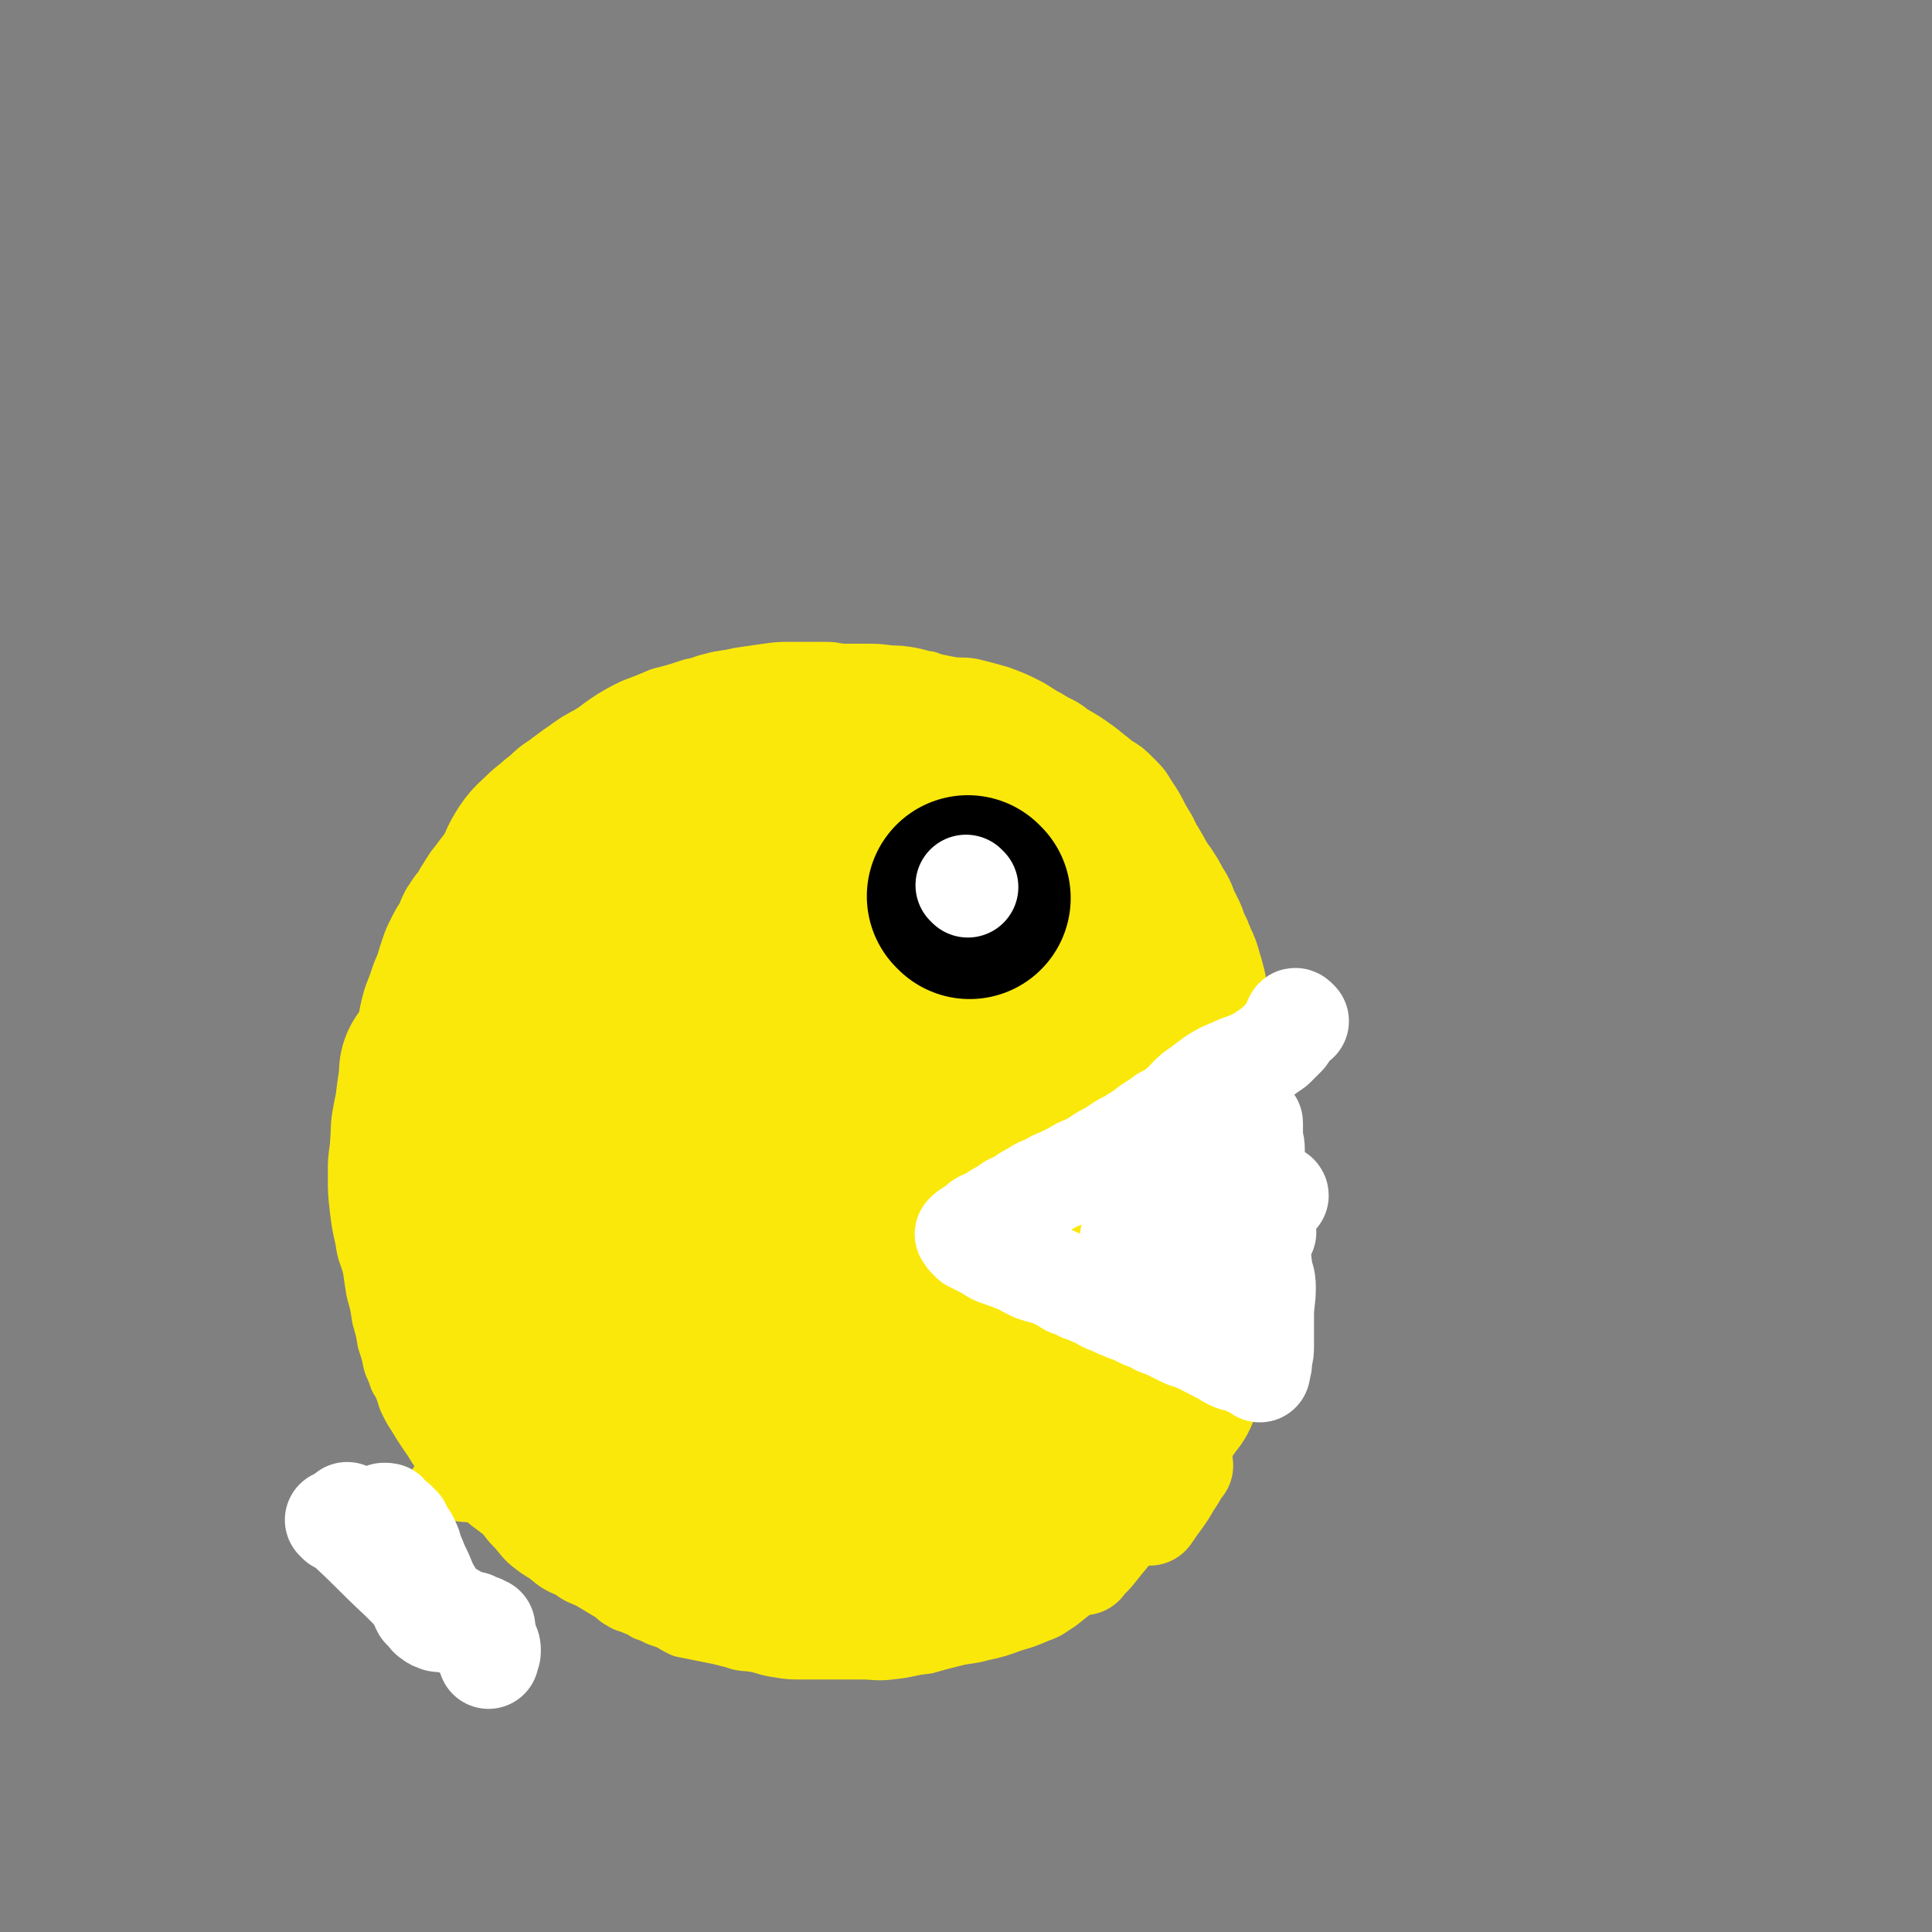 <svg viewBox='0 0 1052 1052' version='1.1' xmlns='http://www.w3.org/2000/svg' xmlns:xlink='http://www.w3.org/1999/xlink'><rect x="0" y="0" width="1052" height="1052" fill="#808080" stroke="none"/><g fill='none' stroke='#FAE80B' stroke-width='33' stroke-linecap='round' stroke-linejoin='round'><path d='M650,508c-1,-1 -1,-1 -1,-1 -1,-1 -1,0 -1,0 -2,-1 -2,-1 -4,-2 -1,-1 -1,-2 -2,-4 -2,-2 -2,-2 -4,-5 -2,-2 -1,-3 -3,-5 -2,-3 -2,-2 -4,-5 -2,-2 -1,-3 -3,-5 -1,-2 -1,-1 -3,-3 -2,-2 -2,-2 -3,-3 -3,-2 -3,-2 -5,-3 -2,-2 -2,-2 -4,-3 -3,-2 -3,-2 -6,-4 -3,-2 -3,-2 -6,-3 -4,-2 -4,-2 -7,-3 -3,-1 -4,-1 -7,-2 -4,-1 -4,-1 -8,-3 -3,-1 -3,-1 -6,-2 -3,-1 -3,0 -6,-1 -3,-1 -3,-1 -6,-2 -2,0 -2,-1 -5,-1 -1,0 -1,0 -3,0 -1,0 -1,0 -1,0 '/><path d='M649,508c-1,-1 -1,-1 -1,-1 -1,-1 0,-1 0,-1 -1,-3 -1,-3 -2,-7 -1,-8 0,-8 -2,-16 -2,-11 -2,-11 -6,-21 -2,-9 -3,-9 -7,-16 -3,-6 -3,-6 -7,-12 -3,-5 -3,-5 -8,-10 -4,-4 -4,-4 -9,-7 -5,-4 -5,-4 -10,-8 -7,-5 -7,-5 -14,-9 -6,-5 -7,-4 -13,-8 -6,-3 -6,-4 -12,-7 -6,-3 -6,-3 -14,-6 -7,-2 -7,-2 -15,-4 -6,-1 -6,0 -12,-1 -5,-1 -5,-1 -10,-2 -6,-1 -6,-2 -11,-3 -6,-1 -6,-1 -11,-1 -7,-1 -7,-1 -14,-1 -5,0 -5,0 -11,0 -5,0 -5,-1 -10,-1 -5,0 -5,0 -10,0 -5,0 -5,0 -10,0 -6,0 -6,0 -13,1 -7,1 -7,1 -14,2 -8,2 -8,1 -15,3 -5,1 -5,2 -11,3 -9,3 -9,3 -17,5 -7,3 -7,3 -15,6 -6,3 -6,3 -11,6 -6,4 -6,4 -11,8 -5,4 -4,4 -9,9 -4,4 -4,4 -9,8 -4,4 -4,4 -8,8 -4,3 -5,3 -8,7 -4,5 -4,5 -8,9 -3,4 -3,4 -6,8 -3,6 -2,6 -6,12 -3,6 -3,6 -7,11 -2,4 -2,4 -5,9 -2,4 -2,4 -4,8 -1,3 -1,3 -2,5 -1,3 -1,3 -2,5 -1,2 0,2 -1,4 0,2 -1,2 -1,4 -1,4 -1,4 -1,8 0,4 0,4 0,8 0,5 0,5 0,9 0,5 0,5 -1,9 0,4 0,4 -1,8 0,4 0,4 -1,8 -1,3 -1,3 -2,7 -1,3 0,3 -1,6 -1,3 -2,3 -2,6 -1,4 0,4 0,8 0,3 0,3 0,5 0,3 0,3 0,7 0,3 0,3 0,7 0,2 0,2 0,5 0,2 0,2 1,4 0,2 0,2 1,5 0,3 0,3 1,6 0,3 1,3 1,5 0,4 0,4 0,8 0,3 0,3 1,6 0,3 0,3 1,6 0,2 1,2 1,4 0,2 0,2 0,4 1,3 1,2 2,5 1,2 1,2 1,4 0,2 0,2 0,4 0,3 0,3 1,6 0,1 1,1 1,3 '/><path d='M272,722c-1,-1 -2,-1 -1,-1 0,-1 1,-1 1,0 3,4 3,5 6,9 5,7 5,7 11,14 4,5 4,5 8,10 4,4 4,3 7,6 3,2 3,2 5,4 2,2 2,2 5,4 2,2 2,2 6,3 6,3 6,4 12,6 4,1 4,0 8,1 4,1 4,1 8,2 3,1 3,1 6,2 3,1 3,1 6,2 3,1 3,1 6,2 2,0 2,0 4,0 2,0 2,0 4,0 2,1 2,1 4,2 2,0 2,0 4,0 1,0 1,0 2,1 2,1 2,1 4,2 2,0 2,0 5,0 2,0 2,0 5,1 2,0 2,1 4,1 4,0 4,-1 8,0 4,0 4,1 8,2 4,1 4,1 9,1 4,0 4,0 9,0 7,0 7,1 13,1 6,0 6,0 13,0 6,0 6,0 13,0 6,0 6,0 12,-1 5,0 5,0 11,-1 5,-1 5,-1 11,-2 1,0 1,0 3,0 '/><path d='M646,653c-1,-1 -1,-2 -1,-1 -1,3 0,4 -1,9 -4,19 -3,19 -10,37 -6,15 -8,14 -16,28 -6,11 -6,11 -13,21 -3,5 -3,5 -6,10 -4,7 -4,7 -7,14 -3,7 -3,7 -6,14 -2,5 -1,6 -4,11 -5,6 -5,7 -12,11 -8,5 -8,4 -17,8 -8,3 -8,3 -16,5 -7,2 -7,2 -14,3 -11,2 -11,2 -22,2 -9,0 -9,0 -18,0 -7,0 -7,1 -14,0 -10,-1 -10,-1 -19,-3 -12,-2 -13,-2 -24,-6 -8,-2 -7,-2 -14,-5 -7,-3 -7,-4 -13,-7 -9,-3 -9,-3 -19,-6 -7,-2 -7,-1 -14,-4 -5,-2 -5,-2 -9,-4 -3,-2 -3,-2 -5,-5 -3,-3 -2,-3 -5,-6 -3,-3 -3,-3 -6,-5 -5,-3 -5,-3 -9,-5 -6,-2 -6,-2 -11,-4 -5,-2 -5,-1 -10,-3 -5,-2 -5,-2 -10,-4 -4,-2 -4,-2 -8,-5 -3,-2 -3,-2 -5,-5 -3,-4 -3,-4 -6,-7 -5,-5 -5,-5 -9,-11 -5,-5 -4,-6 -9,-11 -4,-4 -4,-3 -8,-6 -4,-3 -5,-3 -9,-6 -4,-4 -5,-3 -8,-7 -3,-4 -3,-4 -5,-8 -2,-3 -2,-3 -4,-6 -1,-2 -1,-2 -1,-4 0,0 0,0 0,0 0,-1 0,-1 0,-1 0,1 0,1 0,2 1,4 1,4 2,8 2,4 2,5 4,9 3,6 4,5 7,11 5,11 4,11 10,21 4,8 4,8 9,16 4,5 5,5 8,10 4,6 4,6 7,12 3,5 3,5 5,10 2,4 1,5 4,9 2,3 2,3 5,6 2,3 2,3 4,6 4,3 4,3 7,6 5,3 5,3 11,5 5,3 5,2 11,5 4,1 4,1 9,3 5,2 5,3 10,4 7,2 7,2 14,3 10,2 10,2 21,3 7,1 7,1 15,1 8,0 8,0 15,0 13,0 13,1 25,0 12,-1 12,-1 24,-3 12,-2 12,-2 24,-5 12,-3 12,-3 24,-7 8,-2 8,-2 16,-5 7,-3 7,-3 15,-6 11,-4 12,-3 23,-8 8,-3 9,-3 16,-8 6,-4 5,-6 11,-11 7,-6 7,-5 15,-11 9,-6 11,-5 18,-13 9,-10 9,-11 15,-22 6,-11 6,-12 11,-24 4,-11 4,-11 7,-22 3,-11 2,-11 5,-22 1,-7 2,-7 3,-13 0,-4 0,-4 -1,-8 0,-3 0,-3 0,-5 0,-2 0,-2 0,-4 0,-1 0,-1 0,-1 0,-1 -1,0 -1,0 0,0 0,-1 0,-1 0,-1 -1,0 -1,0 -2,1 -2,1 -3,3 -2,3 -2,3 -3,7 -2,6 -2,6 -3,13 -1,10 0,11 -2,21 -1,11 -1,11 -4,21 -2,12 -3,12 -6,24 -3,11 -2,12 -6,23 -5,9 -6,8 -12,16 -7,10 -8,9 -15,19 -6,9 -5,10 -10,20 -4,7 -3,8 -8,13 -6,7 -7,6 -15,11 -10,6 -10,5 -20,11 -9,6 -9,7 -18,13 -12,8 -11,9 -24,15 -11,6 -11,5 -23,10 -8,4 -8,5 -15,7 -9,2 -10,1 -19,2 -11,1 -11,1 -22,1 -7,0 -7,0 -14,0 -6,0 -6,0 -12,-1 -9,-1 -9,-1 -18,-3 -7,-2 -7,-2 -14,-4 -6,-2 -6,-2 -12,-5 -6,-3 -6,-3 -11,-7 -5,-3 -4,-4 -9,-8 -5,-5 -5,-5 -10,-10 -6,-6 -6,-6 -11,-11 -5,-5 -5,-5 -9,-10 -4,-5 -4,-5 -8,-11 -4,-5 -4,-5 -7,-11 -3,-6 -3,-6 -6,-12 -3,-6 -2,-7 -6,-13 -3,-6 -4,-6 -8,-12 -5,-6 -5,-5 -10,-11 -5,-6 -6,-6 -10,-12 -5,-7 -4,-7 -8,-14 -3,-5 -4,-5 -7,-11 -3,-6 -3,-6 -5,-13 -2,-9 -2,-9 -3,-17 -1,-9 -1,-9 -2,-18 0,-8 0,-8 -1,-16 0,-8 0,-8 0,-16 0,-11 0,-11 0,-22 0,-12 0,-12 0,-25 0,-15 -1,-15 0,-30 1,-15 1,-15 3,-31 2,-16 1,-17 6,-32 6,-14 7,-14 16,-27 8,-12 8,-11 17,-22 10,-12 9,-13 20,-23 11,-10 12,-9 25,-16 11,-6 11,-6 23,-10 11,-5 11,-5 23,-9 12,-4 12,-3 23,-6 7,-3 7,-3 14,-5 5,-2 5,-2 10,-2 4,0 4,0 8,0 5,0 5,1 10,1 6,1 6,1 13,1 7,0 7,0 14,0 6,0 6,-1 13,-2 10,-1 10,-1 19,-2 7,-1 7,-1 14,-2 2,0 2,0 5,-1 1,0 1,0 2,0 0,0 0,0 0,0 -3,0 -3,-1 -6,-1 -9,-1 -9,-2 -17,-2 -7,0 -7,1 -15,2 -12,2 -12,2 -24,3 -11,2 -11,1 -22,3 -9,2 -9,2 -18,5 -14,4 -13,5 -27,10 -13,4 -13,4 -25,10 -13,6 -13,6 -25,14 -13,8 -13,8 -24,18 -10,8 -10,8 -19,16 -10,9 -11,8 -19,17 -11,12 -12,12 -21,24 -7,10 -6,11 -12,21 -4,10 -4,10 -8,20 -4,10 -4,10 -7,20 -4,9 -4,9 -7,18 -3,8 -4,8 -6,16 -3,9 -3,9 -5,19 -2,10 -1,10 -2,21 -1,7 -1,7 -1,15 0,9 0,9 1,18 1,8 1,8 3,17 1,8 2,7 4,15 1,7 1,7 2,13 2,7 2,7 3,14 2,7 2,7 3,13 2,6 2,6 3,11 1,4 2,4 3,8 1,3 2,3 3,6 2,4 1,4 3,8 2,4 2,4 4,7 3,5 3,5 7,11 3,4 3,5 6,9 3,6 3,6 7,10 4,5 4,5 8,8 5,5 6,4 11,9 4,3 4,3 8,6 3,3 3,4 6,7 4,4 4,5 8,9 5,4 5,4 10,7 6,5 6,5 13,8 5,4 5,3 11,6 5,3 5,3 10,6 4,2 3,3 7,5 3,2 3,1 7,3 3,1 3,1 6,3 3,1 3,1 7,3 3,1 3,1 6,2 3,2 3,2 7,4 5,1 5,1 10,2 5,1 5,1 10,2 4,1 4,1 8,2 5,2 5,1 11,2 6,1 6,2 13,3 6,1 6,1 13,1 7,0 7,0 14,0 9,0 9,0 18,0 8,0 8,1 16,0 10,-1 9,-2 19,-3 7,-2 7,-2 15,-4 8,-2 8,-1 15,-3 9,-2 9,-2 17,-5 7,-2 7,-2 14,-5 6,-2 6,-3 11,-6 5,-4 5,-4 10,-8 5,-4 5,-4 10,-8 4,-4 4,-4 7,-8 5,-6 4,-6 8,-11 5,-6 6,-6 10,-12 3,-5 3,-5 6,-11 2,-4 2,-4 5,-8 2,-4 2,-3 4,-7 1,-2 1,-3 2,-5 1,-3 2,-2 3,-5 1,-2 1,-2 1,-5 1,-4 2,-4 2,-7 0,-2 0,-2 0,-4 0,-3 0,-3 1,-5 1,-3 1,-3 2,-7 2,-5 1,-5 3,-10 1,-5 2,-5 3,-10 1,-4 1,-4 2,-8 0,-3 0,-3 0,-7 0,-3 0,-3 0,-6 0,-3 0,-3 0,-6 0,-2 0,-2 0,-4 0,-4 -1,-4 -1,-7 -1,-5 -1,-5 -1,-9 0,-5 0,-5 0,-9 0,-3 0,-3 0,-7 0,-2 0,-2 0,-4 0,-2 0,-2 0,-3 0,-2 0,-2 0,-4 0,-2 0,-3 0,-5 0,-1 -1,-1 -1,-3 0,-1 0,-1 0,-1 0,-1 0,-1 0,-2 0,0 0,0 0,0 0,-1 0,-1 0,-1 0,-1 0,-1 0,-1 0,-1 0,-1 0,-2 0,-1 0,-1 0,-1 0,-1 0,-1 0,-1 0,2 0,2 0,5 -1,11 -1,11 -2,21 -1,12 -1,12 -4,23 -2,13 -2,13 -6,25 -4,14 -4,14 -10,26 -6,13 -6,13 -14,24 -8,14 -8,14 -17,26 -7,10 -6,10 -14,18 -10,11 -11,10 -21,20 -12,10 -12,10 -23,19 -7,7 -7,7 -15,14 -5,4 -5,3 -10,7 -3,2 -3,2 -5,4 -1,1 -1,1 -2,3 0,0 0,0 0,1 5,0 6,0 11,-1 8,-1 9,-1 16,-4 13,-5 14,-4 26,-12 11,-8 10,-9 20,-18 9,-9 8,-10 18,-17 6,-4 7,-3 14,-7 1,-1 2,-2 3,-2 0,-1 -2,-1 -3,-1 -8,0 -8,0 -16,0 -13,0 -13,0 -26,1 -18,1 -18,2 -35,4 -20,2 -20,2 -39,5 -18,2 -18,2 -35,6 -15,3 -15,3 -30,6 -10,3 -10,3 -19,6 -4,2 -4,3 -8,6 -2,1 -2,1 -3,2 -1,3 -1,4 0,6 5,6 5,7 12,10 15,6 16,5 32,7 19,3 20,1 39,1 17,0 17,1 34,-1 17,-3 18,-2 33,-9 9,-4 10,-5 16,-12 2,-3 3,-5 1,-8 -5,-5 -7,-6 -15,-9 -13,-4 -14,-3 -29,-4 -18,-1 -18,0 -37,2 -17,1 -17,2 -33,5 -15,3 -15,3 -29,6 -8,2 -7,3 -15,5 -3,1 -3,1 -5,1 0,1 0,1 0,2 2,1 3,2 6,2 13,2 13,3 26,3 14,0 14,1 29,-1 17,-2 17,-2 34,-7 9,-2 9,-3 17,-6 5,-3 6,-2 10,-5 1,-1 1,-2 0,-3 -2,-3 -2,-5 -6,-7 -15,-6 -15,-6 -31,-8 -25,-5 -25,-4 -49,-5 -23,-2 -23,-1 -47,-1 -19,0 -19,0 -38,0 -14,0 -14,1 -28,1 -7,1 -7,1 -15,1 -2,0 -5,0 -4,0 0,1 2,1 5,2 9,4 9,4 18,8 13,5 13,5 26,10 15,5 15,7 31,10 14,2 14,2 28,0 13,-1 13,-1 25,-5 7,-2 7,-3 12,-8 2,-2 4,-4 3,-6 -4,-5 -5,-6 -12,-9 -14,-5 -15,-4 -29,-6 -22,-4 -22,-4 -44,-5 -21,-1 -21,0 -42,-1 -18,-1 -18,-1 -37,-2 -16,-1 -16,0 -31,-1 -9,-1 -9,0 -19,-2 -3,0 -3,-1 -6,-2 0,-1 -1,0 0,0 8,-1 9,-2 18,-2 14,-2 14,-1 27,-2 21,-2 21,-2 42,-4 19,-2 19,-2 39,-4 16,-2 16,-2 32,-4 16,-2 15,-3 31,-5 11,-2 11,-2 22,-3 3,0 3,-1 7,-1 0,0 0,0 1,0 0,0 0,0 0,0 -3,1 -3,1 -6,1 -15,3 -15,3 -29,6 -15,4 -15,4 -30,7 -17,4 -17,4 -35,6 -13,2 -13,2 -27,3 -9,1 -9,1 -19,2 -3,0 -3,0 -6,0 -1,0 -3,1 -2,0 4,-2 5,-3 11,-5 14,-5 14,-6 28,-10 22,-5 22,-4 44,-7 26,-3 26,-2 52,-6 28,-4 28,-4 55,-9 22,-4 22,-4 43,-10 18,-6 19,-6 36,-15 13,-8 12,-10 24,-19 9,-8 9,-8 18,-15 4,-4 4,-4 8,-7 3,-3 3,-3 5,-5 3,-5 3,-5 5,-9 2,-5 2,-5 3,-10 1,-3 0,-3 1,-5 0,-1 1,-1 1,-2 0,-1 0,-1 0,-2 1,-2 1,-2 2,-3 1,-3 1,-2 2,-5 1,-2 0,-2 1,-4 1,-2 1,-2 2,-3 1,-2 0,-2 1,-3 0,-1 0,-1 1,-1 0,-1 1,-1 1,-2 1,-1 0,-1 1,-1 0,-1 0,-1 1,-2 0,-1 1,-1 1,-1 0,-1 0,-1 -1,-1 -1,-1 -1,-1 -1,-1 -2,-1 -2,-1 -3,-2 -3,-1 -3,-1 -6,-1 -6,-1 -6,-1 -12,-1 -8,0 -8,0 -16,0 -9,1 -9,0 -18,2 -13,2 -13,2 -25,5 -16,5 -16,6 -32,12 -20,8 -20,8 -40,16 -19,6 -19,7 -39,12 -20,6 -20,6 -41,10 -19,4 -19,3 -39,7 -14,2 -14,3 -28,5 -14,2 -14,1 -28,2 -8,0 -8,0 -16,1 -4,0 -4,1 -7,1 -1,0 -1,0 -1,0 -1,0 -1,0 -1,0 1,0 1,0 3,0 10,2 10,3 21,4 13,1 13,2 26,1 19,-1 19,-1 37,-4 18,-2 18,-3 36,-6 20,-4 20,-3 40,-7 20,-4 20,-3 39,-9 16,-5 16,-6 31,-12 16,-6 16,-5 32,-11 9,-4 8,-4 17,-8 6,-3 6,-3 12,-5 3,-1 3,-1 7,-2 3,-1 3,-1 7,-2 3,-1 3,0 6,-1 4,-1 4,-1 7,-2 3,-1 3,-1 6,-1 3,0 3,0 6,0 2,0 2,-1 3,-1 2,-1 2,-1 4,-1 1,0 1,0 2,0 1,0 1,0 2,0 0,0 0,0 1,0 0,0 0,0 0,0 1,-1 0,-1 1,-1 0,-1 1,0 1,-1 1,0 1,0 1,-1 0,0 0,-1 0,-1 1,0 1,0 2,0 0,0 -1,-1 -1,-1 0,-1 1,-1 1,-1 0,0 0,0 0,-1 0,-1 0,-1 0,-1 0,-1 0,-1 0,-1 0,-1 0,-1 0,-2 0,-1 0,-1 0,-1 0,-1 0,-1 0,-1 0,-1 0,-1 0,-2 0,-1 0,-1 0,-2 0,-1 0,-1 0,-2 0,0 -1,0 -1,-1 0,-1 0,-1 0,-1 0,-1 0,-1 -1,-2 0,-1 0,-1 -1,-2 -1,-1 0,-2 -2,-3 -2,-2 -2,-2 -5,-3 -8,-3 -8,-3 -16,-3 -11,0 -12,0 -22,1 -15,3 -14,4 -28,7 -17,4 -17,3 -34,7 -21,6 -21,6 -41,12 -19,5 -19,5 -38,10 -20,6 -20,5 -40,11 -19,6 -19,6 -38,12 -15,4 -16,4 -31,8 -11,3 -11,3 -22,7 -8,2 -8,2 -16,4 -6,2 -6,1 -12,3 -3,1 -3,1 -7,2 -1,0 -1,0 -2,0 -2,1 -2,1 -3,1 -1,0 -1,0 -2,0 -1,0 -1,1 -2,1 -2,1 -2,1 -4,1 -2,1 -2,1 -3,1 -2,1 -2,0 -4,1 -1,0 -1,1 -1,2 -1,0 -1,-1 -1,-1 1,0 2,0 3,0 11,-1 12,0 23,-2 21,-3 21,-4 42,-8 27,-5 27,-5 54,-10 30,-6 30,-6 59,-13 28,-7 28,-7 55,-14 23,-6 23,-6 46,-10 16,-4 16,-3 33,-6 9,-2 9,-3 18,-5 3,-1 3,-1 6,-1 1,0 2,0 2,0 -1,0 -2,-1 -3,-1 -7,0 -7,-1 -14,0 -11,1 -11,1 -22,4 -18,5 -18,4 -36,11 -25,10 -24,11 -49,22 -22,11 -22,12 -45,23 -20,11 -21,9 -41,20 -18,9 -17,10 -34,20 -7,5 -7,6 -14,10 -2,1 -5,1 -3,1 8,-1 12,0 23,-3 27,-8 26,-10 52,-18 31,-10 31,-9 61,-20 28,-11 28,-12 55,-25 18,-8 17,-10 34,-18 7,-4 7,-4 14,-6 2,-1 4,-2 4,-1 -5,3 -7,4 -13,7 -30,12 -31,11 -61,23 -34,13 -34,12 -67,27 -38,17 -38,17 -75,36 -26,14 -26,15 -52,30 -10,6 -15,8 -21,11 -1,1 4,-2 7,-4 26,-13 26,-13 51,-26 36,-19 35,-21 72,-38 35,-16 36,-14 72,-28 26,-11 26,-12 52,-21 11,-4 12,-5 22,-6 1,0 3,2 2,3 -9,12 -10,14 -23,23 -21,14 -23,12 -45,24 -27,14 -26,16 -53,29 -18,9 -18,8 -36,16 -6,2 -6,3 -11,5 0,0 -1,0 0,-1 7,-5 7,-5 15,-10 20,-13 19,-14 39,-25 22,-12 22,-11 45,-20 21,-8 21,-7 43,-14 9,-4 9,-4 18,-7 2,-1 5,-3 5,-2 -2,1 -5,4 -11,7 -18,11 -19,10 -38,21 -27,15 -27,16 -54,31 -25,15 -26,14 -51,31 -12,8 -11,10 -22,20 -4,3 -6,4 -7,6 0,1 2,0 4,-1 13,-3 14,-2 26,-6 24,-9 24,-11 47,-21 22,-9 23,-7 43,-18 23,-11 22,-12 43,-25 16,-9 15,-10 30,-19 9,-6 10,-6 19,-12 1,-1 2,-2 2,-3 -1,-2 -2,-3 -5,-4 -8,-1 -9,-2 -17,0 -14,3 -15,2 -28,9 -15,7 -15,8 -27,18 -13,11 -12,12 -24,24 -8,8 -10,7 -15,17 -5,8 -6,10 -5,20 0,8 2,12 9,17 5,4 8,4 15,1 15,-7 14,-10 27,-21 16,-14 18,-12 32,-29 13,-16 11,-17 21,-36 9,-15 10,-15 17,-32 4,-9 5,-11 5,-20 0,-4 -2,-6 -6,-6 -8,1 -10,2 -16,8 -11,9 -10,11 -18,22 -8,11 -10,10 -15,22 -5,10 -4,11 -5,21 0,10 -1,11 2,20 1,6 3,5 8,10 0,1 0,1 1,1 '/></g>
<g fill='none' stroke='#FAE80B' stroke-width='55' stroke-linecap='round' stroke-linejoin='round'><path d='M533,815c-1,-1 -1,-1 -1,-1 -3,-4 -3,-4 -6,-7 -12,-12 -11,-14 -25,-23 -12,-7 -13,-8 -26,-10 -10,-1 -11,1 -21,3 -11,3 -11,3 -20,8 -7,3 -7,3 -12,9 -3,3 -3,4 -4,9 -1,5 -2,6 1,10 2,5 3,6 8,8 8,4 9,2 17,3 '/><path d='M491,741c-1,-1 -1,-1 -1,-1 '/></g>
<g fill='none' stroke='#FAE80B' stroke-width='110' stroke-linecap='round' stroke-linejoin='round'><path d='M404,425c-1,-1 -1,-1 -1,-1 -1,-1 -1,0 -1,0 -1,0 -1,-1 -3,-1 -3,0 -3,0 -7,0 -6,0 -6,0 -11,0 -6,0 -6,1 -11,1 -4,1 -4,1 -8,2 -4,1 -4,1 -8,3 -2,0 -2,-1 -5,1 -5,2 -5,2 -10,5 -4,2 -4,2 -8,5 -3,2 -3,2 -7,5 -3,2 -3,3 -7,5 -3,3 -3,3 -7,6 -3,3 -4,3 -7,6 -4,4 -5,4 -8,9 -3,5 -2,5 -5,10 -3,5 -3,5 -7,10 -2,4 -3,3 -5,7 -2,3 -2,3 -3,5 -2,3 -2,3 -4,6 -2,2 -2,2 -3,5 -1,2 -1,3 -2,5 -1,2 -2,2 -3,4 -1,2 -1,2 -2,4 -1,3 -1,3 -2,6 -1,4 -1,4 -2,8 0,1 0,1 0,2 '/><path d='M241,585c-1,-1 -1,-2 -1,-1 -1,0 0,0 0,1 -1,6 -1,6 -2,13 0,6 0,6 0,12 0,3 0,3 0,7 0,2 0,2 0,5 0,2 0,2 0,4 0,2 0,2 0,5 0,2 0,2 1,3 1,4 1,5 2,8 1,3 2,3 3,5 1,3 1,3 2,5 1,3 1,3 2,5 1,2 1,1 2,3 1,1 1,1 1,2 1,2 0,2 1,4 0,1 1,1 2,2 0,0 -1,1 0,2 0,0 1,0 1,0 '/><path d='M244,588c-1,-1 -1,-1 -1,-1 -1,-1 0,-1 0,-1 1,-2 2,-2 2,-5 2,-6 2,-6 3,-12 2,-7 1,-7 3,-14 2,-5 2,-5 4,-11 2,-3 2,-3 3,-6 2,-3 2,-3 3,-5 2,-2 2,-2 3,-3 1,-1 1,-2 1,-3 0,-1 0,-1 0,-2 1,-2 1,-2 2,-4 0,-1 0,-1 1,-3 1,-2 1,-2 2,-4 1,-2 1,-2 2,-4 1,-2 1,-2 2,-4 1,-1 1,-1 1,-2 1,-2 1,-2 2,-3 1,-2 2,-2 3,-4 1,-2 1,-2 2,-4 1,0 1,0 2,-1 1,-1 0,-1 1,-1 1,-1 1,-1 2,-2 1,-1 1,-1 2,-2 0,0 0,-1 0,-1 1,-2 1,-2 2,-3 1,-1 1,0 2,-2 1,-1 1,-1 2,-2 2,-2 1,-3 2,-4 2,-2 3,-2 5,-4 2,-1 2,-1 3,-2 2,-2 2,-2 4,-4 3,-2 3,-2 5,-4 2,-2 3,-1 5,-3 2,-1 2,-2 4,-3 3,-2 3,-1 6,-3 3,-2 3,-3 7,-5 5,-3 5,-3 11,-6 7,-3 7,-3 15,-6 8,-4 8,-3 17,-7 6,-2 6,-2 11,-3 6,-2 6,-2 11,-3 4,-1 4,-1 9,-2 4,-1 4,-2 8,-3 3,-1 3,-1 5,-1 2,0 2,0 3,0 1,0 2,-1 3,-1 0,0 -2,0 -2,1 -5,3 -6,3 -10,7 -7,7 -7,7 -14,14 -10,9 -11,9 -20,18 -12,12 -12,12 -23,25 -10,12 -11,11 -20,25 -10,13 -10,13 -17,27 -7,13 -7,13 -11,28 -2,8 -3,9 -3,17 0,9 0,10 4,18 3,8 4,8 9,16 4,6 5,6 10,11 4,4 4,4 9,8 4,2 4,2 9,3 5,1 6,1 11,0 5,-1 5,-1 10,-4 7,-3 8,-2 13,-7 6,-6 6,-7 9,-15 4,-8 5,-9 7,-18 2,-12 1,-12 2,-24 1,-11 2,-11 3,-22 0,-7 0,-7 0,-14 0,-4 1,-5 -1,-8 -1,-2 -2,-2 -4,-3 -6,-1 -7,-2 -13,-1 -8,1 -8,1 -16,4 -7,4 -8,3 -14,9 -8,7 -8,7 -14,16 -6,10 -7,10 -9,21 -3,14 -3,15 -2,29 2,17 4,17 9,34 6,15 5,16 13,30 7,14 8,13 17,26 3,4 3,3 7,7 0,0 0,0 0,0 -1,-8 -1,-9 -3,-17 -3,-11 -2,-11 -7,-22 -4,-8 -5,-7 -11,-14 -4,-7 -3,-7 -8,-13 -4,-6 -4,-8 -10,-12 -8,-5 -9,-5 -18,-6 -8,-2 -9,-2 -17,0 -5,2 -6,3 -9,7 -4,6 -4,7 -5,13 -2,9 -1,9 -1,18 0,14 -1,14 2,28 2,11 1,11 7,20 4,7 5,6 11,11 7,6 7,6 15,10 5,4 5,5 11,6 5,1 5,0 10,-2 8,-3 8,-4 16,-9 7,-5 7,-5 13,-11 4,-5 5,-5 6,-11 1,-7 1,-9 -3,-15 -5,-7 -6,-7 -14,-12 -8,-5 -8,-6 -17,-8 -13,-2 -14,-3 -27,0 -12,2 -13,3 -22,11 -9,6 -8,8 -14,16 -5,6 -7,6 -10,13 -2,6 -3,7 -2,13 1,11 1,12 6,22 3,8 3,10 10,14 10,7 11,6 24,8 9,3 10,3 20,2 8,-1 8,-2 16,-5 7,-4 7,-4 13,-8 5,-3 5,-3 8,-7 2,-3 3,-3 3,-6 0,-3 -1,-3 -3,-6 -3,-4 -3,-4 -8,-8 -4,-4 -4,-4 -10,-7 -4,-2 -4,-3 -9,-4 -6,-1 -6,-1 -13,-1 -5,0 -5,0 -10,0 -3,0 -3,0 -5,1 -3,2 -4,3 -4,6 -1,9 -1,10 2,19 3,10 4,11 11,20 5,7 5,8 13,13 7,5 7,5 15,7 12,2 13,2 25,1 8,-1 9,-1 16,-6 7,-4 6,-5 10,-12 5,-8 4,-9 7,-18 1,-7 1,-7 1,-14 0,-5 0,-5 -1,-9 -2,-6 -3,-6 -4,-12 -3,-8 -3,-8 -5,-17 -3,-7 -3,-7 -5,-15 -2,-4 -2,-4 -4,-8 0,-1 -1,-2 -1,-1 -1,5 -1,6 0,13 2,11 2,11 6,22 3,8 2,9 8,15 6,6 7,7 15,9 10,3 11,2 21,1 6,0 7,0 12,-3 5,-4 6,-5 8,-12 4,-14 3,-15 4,-30 1,-18 1,-18 -1,-36 -2,-18 -1,-18 -6,-35 -4,-11 -5,-11 -12,-19 -6,-7 -7,-7 -14,-12 -5,-3 -5,-4 -10,-6 -2,-1 -2,0 -4,0 -2,0 -3,0 -4,2 -2,3 -3,4 -3,8 -1,10 -1,11 2,21 4,15 3,16 11,29 7,10 9,9 19,15 6,4 7,5 13,5 5,1 6,1 9,-2 6,-5 6,-6 9,-14 5,-11 5,-11 7,-23 2,-9 1,-10 0,-19 -1,-13 -2,-12 -4,-25 -2,-11 -2,-11 -4,-21 -1,-8 -1,-8 -3,-17 -2,-6 -2,-6 -4,-13 -1,-5 0,-5 -1,-11 -1,-4 -1,-4 -1,-8 -1,-2 -1,-2 -1,-4 0,-2 -1,-2 -1,-4 0,-3 1,-3 1,-6 0,-4 0,-4 0,-8 1,-3 1,-3 2,-6 1,-4 0,-4 1,-8 1,-2 1,-2 2,-5 1,-2 1,-2 2,-5 2,-4 2,-4 5,-7 1,-3 1,-3 3,-5 1,-1 2,-1 4,-2 0,-1 0,-1 1,-1 2,-1 2,-1 4,-2 2,-1 3,0 5,-1 4,-1 4,-1 8,-2 2,0 2,-1 3,-1 3,0 3,0 6,0 2,0 2,0 5,0 3,0 3,-1 7,-1 3,0 3,0 6,0 4,0 4,0 8,1 5,1 5,1 9,3 5,1 5,1 9,3 3,1 3,1 5,3 3,3 2,3 3,7 2,4 1,4 2,8 1,4 1,4 1,8 1,9 2,9 1,18 -2,15 -2,15 -6,30 -3,12 -4,12 -8,24 -4,13 -4,13 -7,27 -1,9 0,9 -1,17 0,7 0,7 0,13 0,6 1,6 2,13 1,6 0,6 3,13 1,4 2,4 4,7 2,2 2,2 4,4 0,0 0,-1 0,-1 1,0 1,1 2,0 4,-3 4,-3 6,-7 3,-6 3,-7 4,-13 1,-6 1,-7 2,-13 2,-8 2,-8 4,-16 2,-12 2,-12 4,-23 2,-10 2,-10 4,-20 2,-10 2,-10 3,-19 0,-9 0,-9 0,-18 0,-6 0,-6 0,-12 0,-3 -1,-3 -1,-5 0,-2 0,-2 0,-4 0,0 -1,0 -1,-1 0,-1 0,-1 0,-1 0,-1 0,-2 0,-1 0,1 0,2 1,4 2,4 2,4 4,8 1,5 0,5 1,10 1,6 1,6 3,12 1,5 0,5 1,10 2,6 2,6 3,11 1,7 1,7 2,14 1,7 0,7 1,14 1,6 1,6 2,11 1,3 1,3 2,6 0,1 0,2 0,3 1,2 1,2 2,4 1,2 1,2 1,5 1,4 1,4 1,7 0,5 0,5 0,10 0,6 0,6 0,13 0,5 0,5 0,9 0,3 0,3 0,5 0,1 0,1 0,2 0,0 0,0 0,0 1,-1 2,0 3,-2 3,-4 3,-4 6,-8 3,-6 3,-6 5,-12 2,-5 1,-5 2,-10 1,-5 1,-5 1,-11 1,-7 1,-7 1,-14 0,-9 1,-9 0,-18 0,-7 0,-7 -2,-14 -1,-5 -1,-5 -3,-10 -2,-5 -3,-5 -5,-10 -4,-7 -5,-7 -8,-14 -2,-5 -2,-5 -4,-10 -2,-4 -2,-4 -4,-9 -1,-3 -1,-3 -2,-6 0,-2 0,-2 0,-3 0,-1 0,-1 0,-1 0,-1 0,-1 0,-2 0,-1 0,-2 0,-1 1,0 1,0 2,1 3,3 4,2 7,6 3,4 3,5 6,10 3,5 3,4 6,9 2,4 2,4 4,7 1,3 1,4 3,7 1,2 1,2 2,4 1,3 1,3 2,6 2,3 2,3 3,7 2,3 2,3 3,7 1,3 1,3 2,7 0,4 0,4 0,7 0,3 0,3 1,5 0,2 0,2 1,4 0,1 1,1 1,3 0,2 0,2 0,4 0,2 0,2 0,4 0,1 0,1 0,2 0,2 0,2 0,4 0,2 1,2 1,3 0,2 0,2 0,3 1,2 1,2 1,4 1,3 1,3 2,5 1,3 0,3 1,5 0,2 1,2 1,4 0,2 0,2 0,3 0,2 0,2 0,4 0,2 0,2 0,4 0,0 0,0 0,1 0,1 0,1 0,2 0,0 0,0 0,0 0,1 0,1 0,3 0,2 0,2 0,4 0,3 0,3 0,5 0,2 0,2 0,4 0,2 0,2 0,3 0,1 0,1 0,1 0,1 0,1 0,1 0,1 0,1 0,2 0,1 0,1 0,2 0,1 0,1 0,2 0,2 0,2 0,3 1,2 1,2 1,3 0,3 0,3 0,5 0,3 0,3 0,5 0,2 0,2 0,4 0,3 0,3 0,6 0,4 0,4 0,8 0,4 0,4 0,8 0,3 0,3 0,7 0,2 0,2 0,4 0,2 0,2 0,4 0,1 0,1 0,2 0,2 0,2 0,3 0,2 -1,2 -1,4 0,2 0,2 0,4 0,3 -1,3 -1,5 0,2 0,2 -1,4 -1,3 -1,3 -2,7 -1,3 -1,3 -2,7 -1,3 -1,3 -2,6 -1,3 -1,3 -2,6 -1,3 -1,3 -2,6 -1,4 0,4 -3,7 -3,5 -4,5 -8,9 -1,1 -1,1 -2,2 '/></g>
<g fill='none' stroke='#FFFFFF' stroke-width='55' stroke-linecap='round' stroke-linejoin='round'><path d='M707,556c-1,-1 -1,-1 -1,-1 -1,-1 -1,0 -1,0 -1,1 0,2 -1,3 -2,3 -2,3 -4,6 -3,3 -3,3 -6,6 -6,4 -5,4 -11,7 -6,3 -6,2 -12,5 -5,2 -5,2 -10,5 -4,3 -4,3 -8,6 -3,2 -3,2 -6,5 -2,2 -2,3 -4,4 -4,4 -5,4 -9,6 -5,4 -5,3 -10,7 -3,2 -2,2 -6,4 -3,3 -4,2 -7,4 -3,2 -3,2 -6,4 -4,2 -4,2 -7,4 -3,2 -3,2 -7,4 -3,1 -3,1 -6,3 -4,2 -4,2 -8,4 -3,1 -3,1 -6,3 -4,2 -4,1 -8,4 -4,2 -4,2 -8,5 -4,2 -4,1 -7,4 -4,2 -4,2 -7,4 -3,2 -4,2 -6,3 -2,1 -2,2 -3,3 -2,1 -2,1 -4,2 -1,1 -2,1 -2,2 -1,0 0,0 0,0 1,1 0,1 1,2 1,1 1,1 2,2 1,0 1,0 2,1 2,1 2,1 4,2 2,1 2,1 4,2 1,1 1,1 3,2 2,1 2,0 3,1 2,0 1,1 3,1 0,0 0,0 1,0 1,1 1,1 2,1 1,0 1,1 2,1 2,1 2,0 3,1 2,1 2,1 3,2 2,1 2,1 4,2 3,1 3,1 7,2 3,1 3,1 5,2 4,2 4,2 7,4 4,1 4,1 7,3 4,1 4,2 8,3 4,2 4,3 8,4 4,2 4,2 9,4 3,1 3,1 5,2 4,2 4,2 7,3 3,1 3,2 6,3 3,1 3,1 5,2 2,1 2,1 4,2 2,1 2,1 4,2 2,1 2,0 3,1 2,0 2,1 3,1 1,1 1,0 3,1 1,1 1,1 3,2 2,1 2,1 4,2 3,2 3,1 5,2 2,2 2,2 4,3 2,1 2,1 3,1 2,1 2,0 4,1 1,0 1,1 2,1 0,0 0,0 1,0 0,0 0,1 1,1 0,0 0,0 1,0 1,0 1,0 2,1 1,1 1,1 2,2 0,0 0,-1 0,-1 1,-3 1,-3 1,-6 1,-4 1,-4 1,-8 0,-8 0,-8 0,-16 0,-7 1,-8 1,-15 0,-5 -1,-5 -2,-10 0,-3 0,-3 -1,-6 -1,-3 -1,-3 -2,-6 -1,-4 -1,-4 -2,-7 0,-3 0,-3 0,-6 0,-3 0,-3 0,-6 0,-4 0,-4 0,-8 0,-4 0,-4 0,-7 0,-3 0,-3 0,-5 0,-2 0,-2 0,-4 0,-1 1,-1 1,-2 0,0 0,0 0,-1 0,-1 0,-1 0,-1 0,-1 0,-1 0,-3 0,-1 0,-1 0,-3 0,-4 -1,-4 -1,-8 0,-2 0,-2 0,-3 0,-1 0,-1 0,-1 0,-1 0,-1 0,-2 0,0 0,0 0,0 0,-1 0,-1 -1,-1 -2,0 -3,0 -5,1 -6,3 -6,4 -11,8 -7,6 -7,6 -13,13 -7,8 -6,8 -13,16 -6,6 -7,6 -13,12 -3,3 -3,4 -7,8 -1,1 -1,2 -2,3 0,1 -1,0 -1,0 0,1 -1,2 0,2 2,1 2,1 5,1 7,0 7,0 14,-1 10,-2 10,-3 20,-6 9,-4 9,-4 19,-8 7,-3 7,-3 15,-6 2,-1 3,-1 5,-2 1,-1 2,-2 2,-1 -1,0 -2,1 -4,2 -6,2 -6,2 -11,5 -8,4 -8,5 -14,10 -5,3 -5,4 -9,7 -2,2 -2,2 -4,4 0,0 0,0 0,1 -1,0 -1,-1 -1,-1 1,0 1,0 2,0 7,-1 7,-1 13,-2 5,-1 5,-1 9,-2 5,-2 5,-2 10,-4 1,0 3,0 2,0 -1,1 -2,1 -5,2 -8,3 -8,3 -15,6 -7,3 -7,3 -14,6 -4,2 -4,2 -7,3 -1,1 -2,2 -2,2 1,1 2,0 4,-1 '/></g>
<g fill='none' stroke='#000000' stroke-width='110' stroke-linecap='round' stroke-linejoin='round'><path d='M528,489c-1,-1 -1,-1 -1,-1 '/></g>
<g fill='none' stroke='#FFFFFF' stroke-width='55' stroke-linecap='round' stroke-linejoin='round'><path d='M527,483c-1,-1 -1,-1 -1,-1 '/><path d='M184,829c-1,-1 -2,-2 -1,-1 2,1 4,2 7,5 14,13 14,14 28,27 4,4 4,4 8,8 4,4 3,4 7,7 4,2 4,2 9,5 3,1 3,1 6,3 3,1 4,1 7,2 3,2 3,2 5,4 2,1 2,1 3,2 1,1 1,1 2,2 0,1 1,1 1,2 1,2 1,2 1,4 0,2 -1,2 -1,4 '/><path d='M190,825c-1,-1 -2,-1 -1,-1 0,-1 0,0 1,0 1,1 1,1 3,2 6,3 6,3 12,7 7,6 7,6 13,12 5,5 5,5 8,10 3,4 2,5 5,8 1,3 2,2 4,5 1,1 0,1 1,3 1,1 1,1 3,3 1,1 1,1 2,2 1,1 1,1 3,2 1,1 2,0 3,1 2,1 2,2 4,3 1,1 1,0 3,1 1,0 1,0 3,0 1,0 1,1 3,2 1,0 1,0 2,0 1,1 1,1 2,1 0,0 0,0 0,0 -2,0 -2,0 -4,-1 -4,-1 -3,-1 -7,-3 -3,-1 -4,-1 -7,-2 -4,-3 -4,-3 -6,-6 -4,-3 -3,-4 -6,-8 -2,-4 -2,-4 -4,-9 -2,-4 -2,-4 -4,-9 -2,-4 -1,-4 -3,-8 -1,-3 -2,-3 -3,-5 -1,-2 -1,-2 -2,-4 -1,-1 -1,-1 -2,-2 -1,-1 -1,-1 -3,-2 -1,-1 -1,0 -1,-1 -1,-1 -1,-1 -1,-1 0,-1 0,-1 -1,-1 -1,0 -1,0 -1,0 0,0 1,0 1,0 2,3 2,3 4,6 3,5 3,5 5,10 2,5 1,5 3,11 1,4 2,4 3,9 1,3 0,3 1,6 1,2 1,2 2,4 0,1 0,1 1,2 0,0 0,1 0,1 0,1 0,1 1,3 0,0 1,0 1,0 1,1 0,1 1,2 2,2 1,2 3,3 1,1 1,1 2,1 2,1 1,1 3,1 2,0 2,0 4,0 1,0 1,1 2,1 1,0 1,0 3,0 0,0 0,0 0,0 1,0 1,0 1,0 0,0 -1,0 -1,0 -2,-1 -2,-1 -4,-2 -2,-1 -2,-1 -3,-2 -2,-2 -2,-2 -4,-4 -2,-2 -2,-2 -4,-4 -1,-2 -1,-2 -2,-4 -1,-2 -1,-2 -2,-4 -1,-1 -1,-1 -2,-3 -1,-2 -1,-2 -1,-4 -1,-3 -1,-3 -2,-5 -1,-2 -1,-2 -2,-4 -1,-2 -1,-2 -3,-4 -2,-2 -2,-2 -6,-3 -3,-1 -3,0 -7,0 '/></g>
<g fill='none' stroke='#FAE80B' stroke-width='55' stroke-linecap='round' stroke-linejoin='round'><path d='M613,804c-1,-1 -1,-2 -1,-1 -3,2 -2,3 -5,7 -11,15 -10,16 -22,30 -7,9 -7,9 -15,18 -2,2 -2,1 -4,3 '/><path d='M624,800c-1,-1 -1,-1 -1,-1 -1,-1 -1,0 -1,0 -1,1 0,2 -1,3 -2,7 -2,7 -5,13 -4,9 -5,9 -10,18 -5,6 -5,6 -9,11 -3,4 -4,4 -7,8 '/><path d='M644,798c-1,-1 -1,-2 -1,-1 -1,0 0,0 0,1 -2,4 -2,5 -5,9 -5,9 -6,9 -12,18 '/></g>
</svg>
